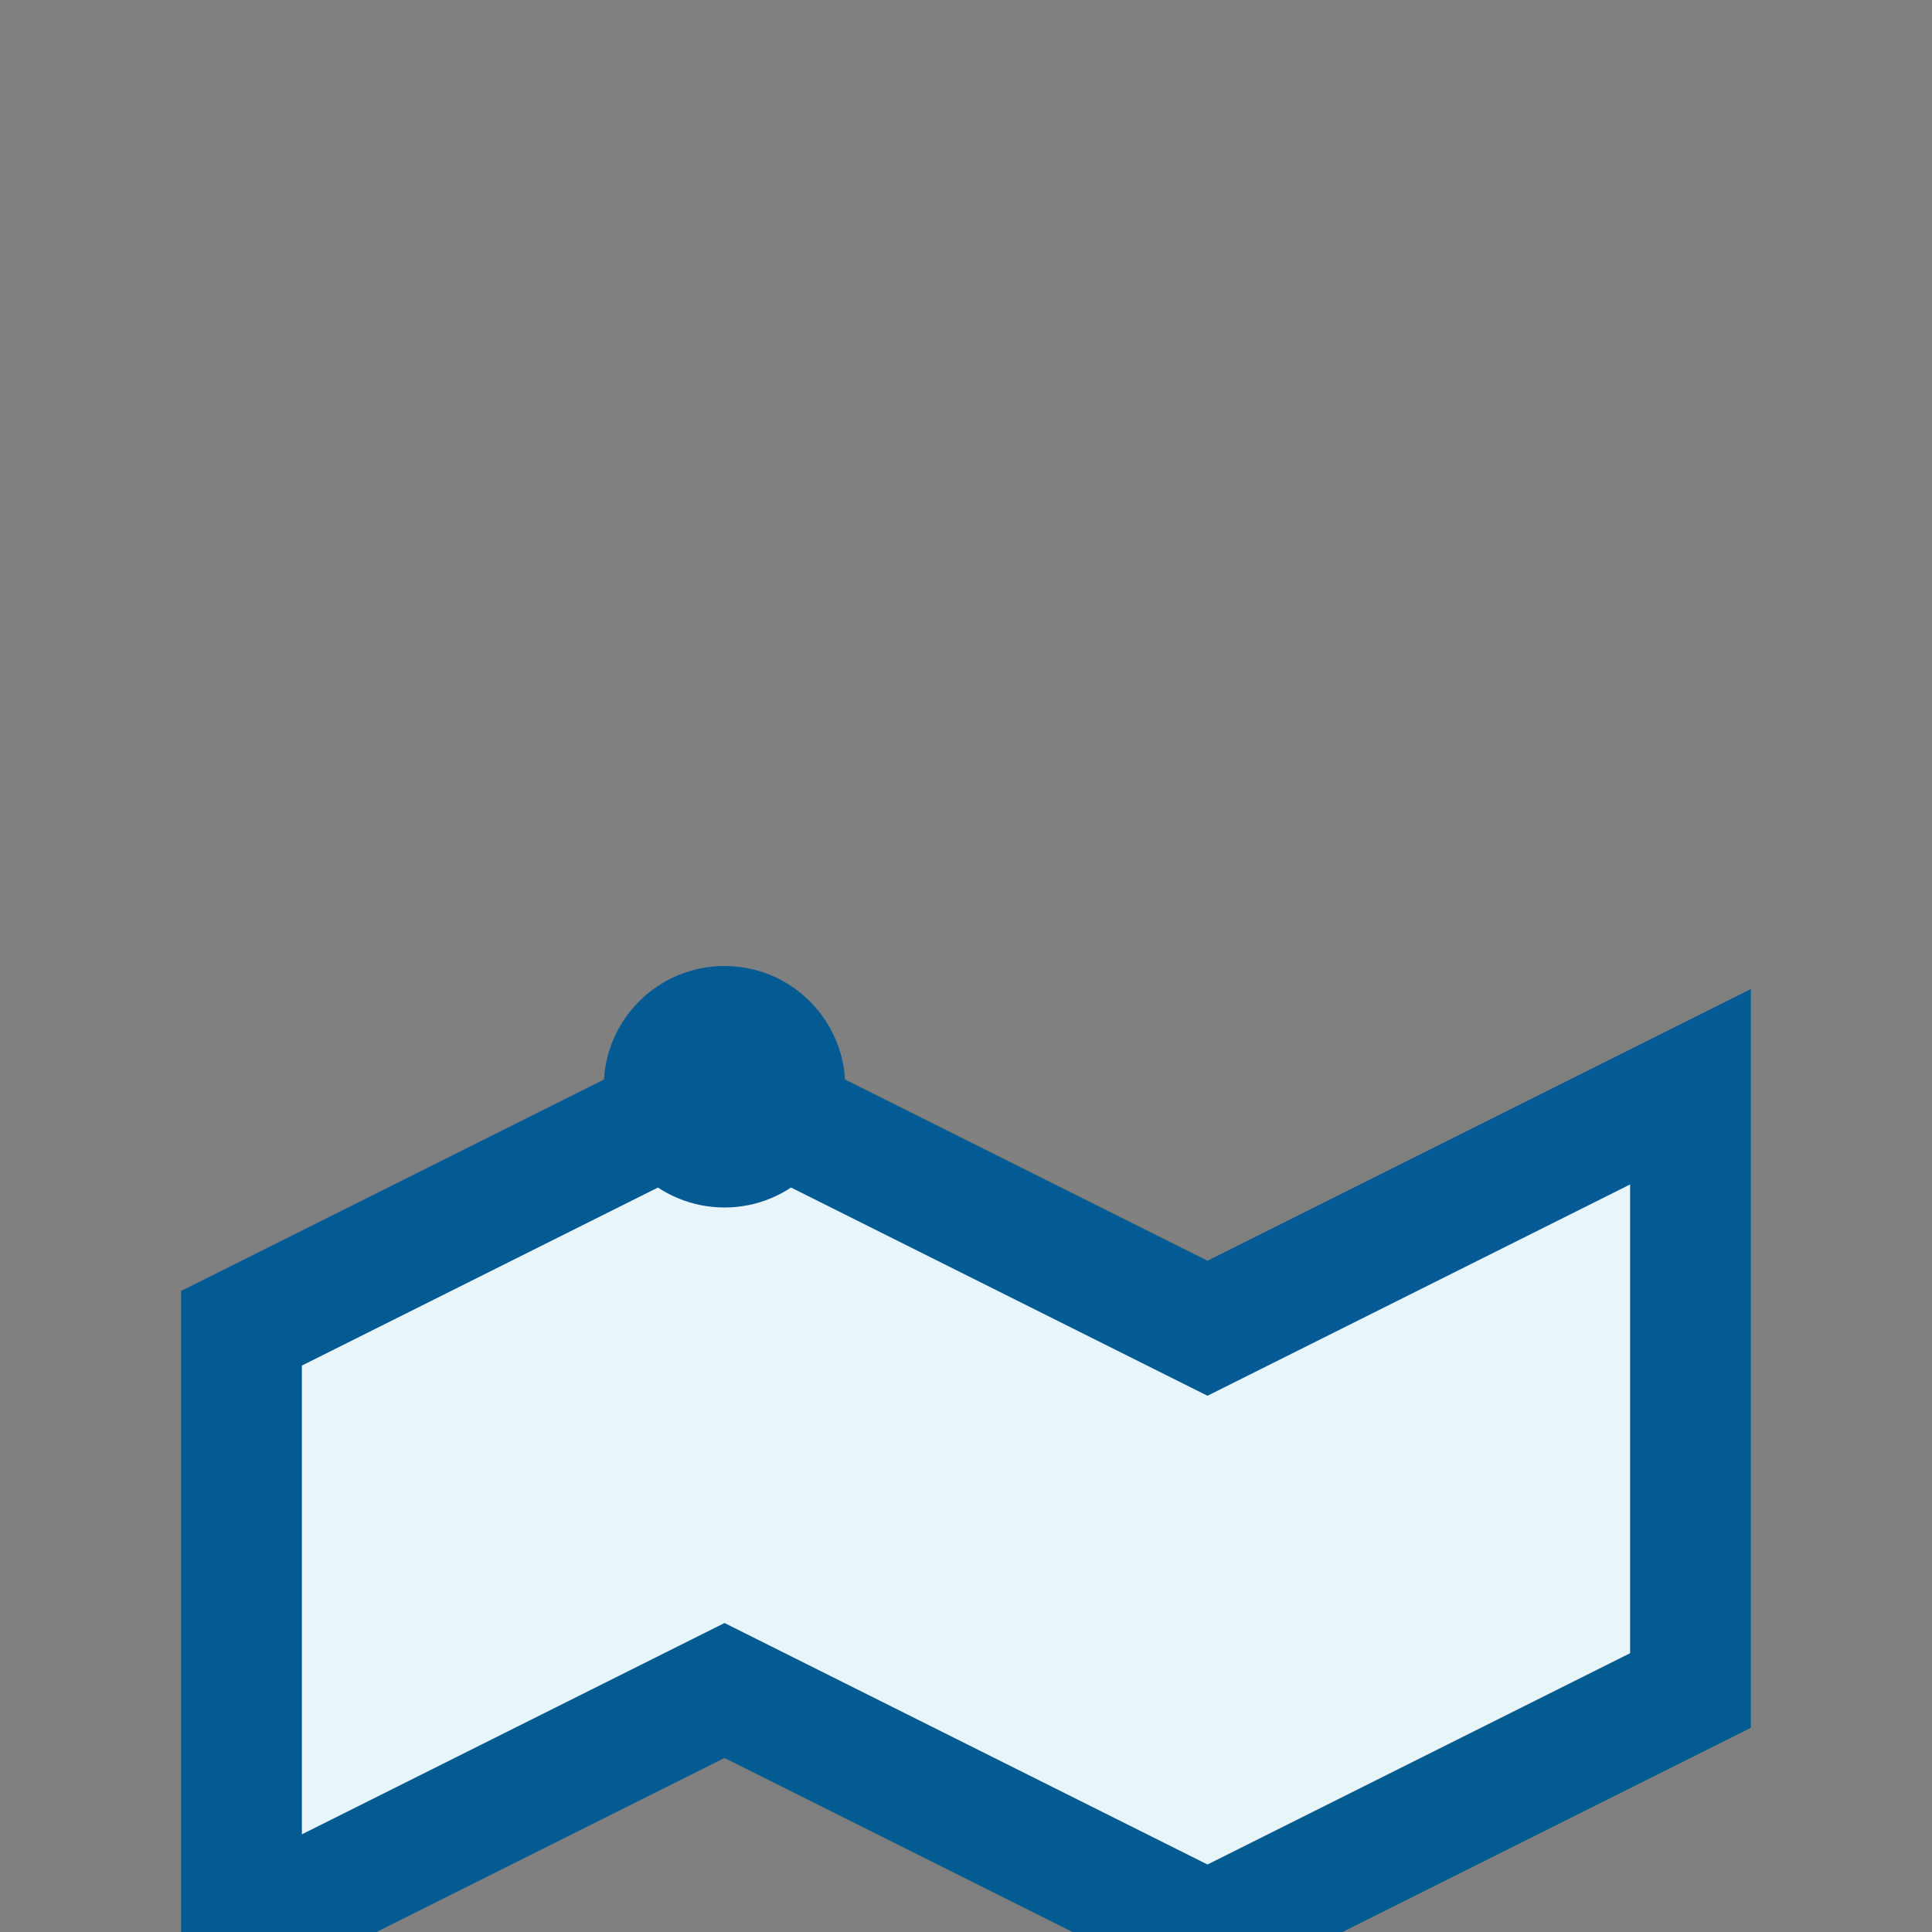 <?xml version="1.0" encoding="UTF-8"?>
<svg xmlns="http://www.w3.org/2000/svg" width="32" height="32" viewBox="0 0 32 32"><rect x="0" y="0" width="32" height="32" fill="#808080" stroke="none"/><path d="M4 22l8-4 8 4 8-4v10l-8 4-8-4-8 4V22z" fill="#E8F5FA" stroke="#045B94" stroke-width="2"/><circle cx="12" cy="18" r="2" fill="#045B94"/></svg>
